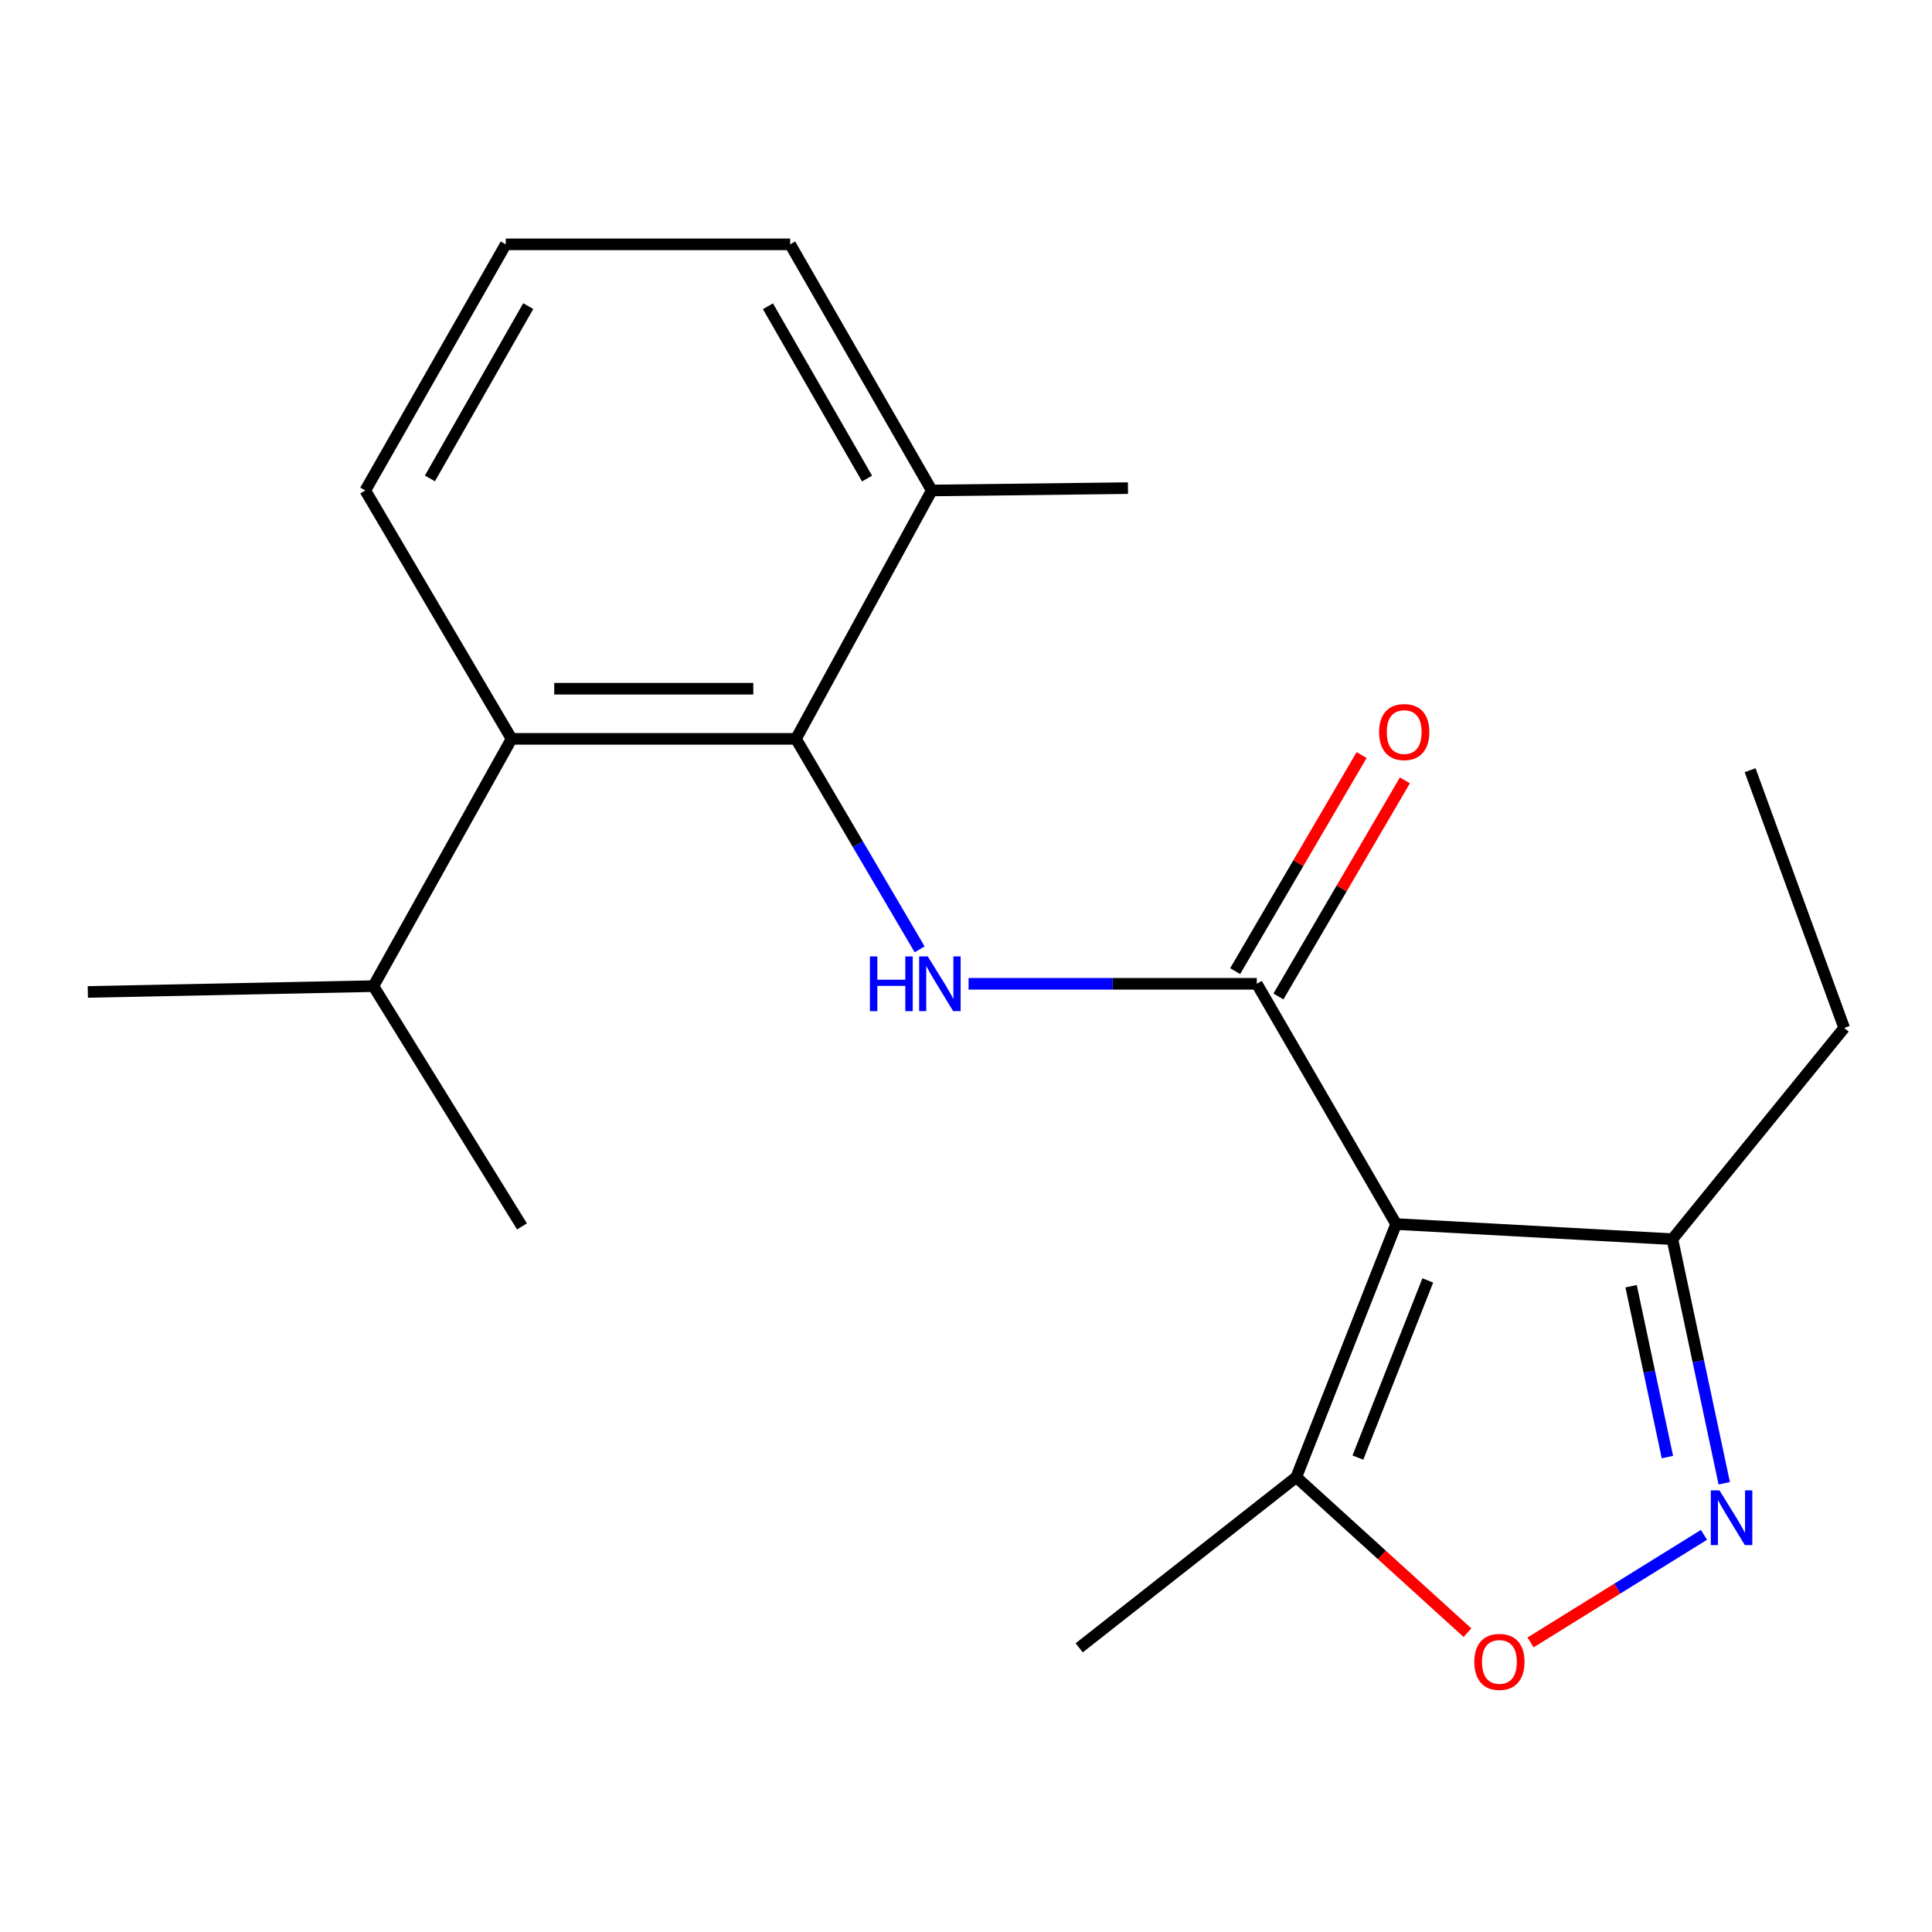 <?xml version='1.0' encoding='iso-8859-1'?>
<svg version='1.1' baseProfile='full'
              xmlns='http://www.w3.org/2000/svg'
                      xmlns:rdkit='http://www.rdkit.org/xml'
                      xmlns:xlink='http://www.w3.org/1999/xlink'
                  xml:space='preserve'
width='1000px' height='1000px' viewBox='0 0 1000 1000'>
<!-- END OF HEADER -->
<rect style='opacity:1.0;fill:#FFFFFF;stroke:none' width='1000' height='1000' x='0' y='0'> </rect>
<path class='bond-0' d='M 722.622,633.567 L 650.515,509.212' style='fill:none;fill-rule:evenodd;stroke:#000000;stroke-width:6px;stroke-linecap:butt;stroke-linejoin:miter;stroke-opacity:1' />
<path class='bond-5' d='M 722.622,633.567 L 670.95,764.57' style='fill:none;fill-rule:evenodd;stroke:#000000;stroke-width:6px;stroke-linecap:butt;stroke-linejoin:miter;stroke-opacity:1' />
<path class='bond-5' d='M 739.019,662.742 L 702.849,754.444' style='fill:none;fill-rule:evenodd;stroke:#000000;stroke-width:6px;stroke-linecap:butt;stroke-linejoin:miter;stroke-opacity:1' />
<path class='bond-6' d='M 722.622,633.567 L 865.624,641.398' style='fill:none;fill-rule:evenodd;stroke:#000000;stroke-width:6px;stroke-linecap:butt;stroke-linejoin:miter;stroke-opacity:1' />
<path class='bond-1' d='M 650.515,509.212 L 575.922,509.212' style='fill:none;fill-rule:evenodd;stroke:#000000;stroke-width:6px;stroke-linecap:butt;stroke-linejoin:miter;stroke-opacity:1' />
<path class='bond-1' d='M 575.922,509.212 L 501.328,509.212' style='fill:none;fill-rule:evenodd;stroke:#0000FF;stroke-width:6px;stroke-linecap:butt;stroke-linejoin:miter;stroke-opacity:1' />
<path class='bond-8' d='M 661.717,515.768 L 694.445,459.844' style='fill:none;fill-rule:evenodd;stroke:#000000;stroke-width:6px;stroke-linecap:butt;stroke-linejoin:miter;stroke-opacity:1' />
<path class='bond-8' d='M 694.445,459.844 L 727.172,403.921' style='fill:none;fill-rule:evenodd;stroke:#FF0000;stroke-width:6px;stroke-linecap:butt;stroke-linejoin:miter;stroke-opacity:1' />
<path class='bond-8' d='M 639.313,502.656 L 672.041,446.733' style='fill:none;fill-rule:evenodd;stroke:#000000;stroke-width:6px;stroke-linecap:butt;stroke-linejoin:miter;stroke-opacity:1' />
<path class='bond-8' d='M 672.041,446.733 L 704.768,390.81' style='fill:none;fill-rule:evenodd;stroke:#FF0000;stroke-width:6px;stroke-linecap:butt;stroke-linejoin:miter;stroke-opacity:1' />
<path class='bond-3' d='M 476.006,491.376 L 443.996,436.905' style='fill:none;fill-rule:evenodd;stroke:#0000FF;stroke-width:6px;stroke-linecap:butt;stroke-linejoin:miter;stroke-opacity:1' />
<path class='bond-3' d='M 443.996,436.905 L 411.987,382.434' style='fill:none;fill-rule:evenodd;stroke:#000000;stroke-width:6px;stroke-linecap:butt;stroke-linejoin:miter;stroke-opacity:1' />
<path class='bond-2' d='M 892.463,767.737 L 879.044,704.567' style='fill:none;fill-rule:evenodd;stroke:#0000FF;stroke-width:6px;stroke-linecap:butt;stroke-linejoin:miter;stroke-opacity:1' />
<path class='bond-2' d='M 879.044,704.567 L 865.624,641.398' style='fill:none;fill-rule:evenodd;stroke:#000000;stroke-width:6px;stroke-linecap:butt;stroke-linejoin:miter;stroke-opacity:1' />
<path class='bond-2' d='M 863.046,754.18 L 853.652,709.962' style='fill:none;fill-rule:evenodd;stroke:#0000FF;stroke-width:6px;stroke-linecap:butt;stroke-linejoin:miter;stroke-opacity:1' />
<path class='bond-2' d='M 853.652,709.962 L 844.258,665.743' style='fill:none;fill-rule:evenodd;stroke:#000000;stroke-width:6px;stroke-linecap:butt;stroke-linejoin:miter;stroke-opacity:1' />
<path class='bond-20' d='M 881.98,794.436 L 837.095,822.276' style='fill:none;fill-rule:evenodd;stroke:#0000FF;stroke-width:6px;stroke-linecap:butt;stroke-linejoin:miter;stroke-opacity:1' />
<path class='bond-20' d='M 837.095,822.276 L 792.211,850.116' style='fill:none;fill-rule:evenodd;stroke:#FF0000;stroke-width:6px;stroke-linecap:butt;stroke-linejoin:miter;stroke-opacity:1' />
<path class='bond-7' d='M 411.987,382.434 L 264.788,382.434' style='fill:none;fill-rule:evenodd;stroke:#000000;stroke-width:6px;stroke-linecap:butt;stroke-linejoin:miter;stroke-opacity:1' />
<path class='bond-7' d='M 389.907,356.476 L 286.868,356.476' style='fill:none;fill-rule:evenodd;stroke:#000000;stroke-width:6px;stroke-linecap:butt;stroke-linejoin:miter;stroke-opacity:1' />
<path class='bond-9' d='M 411.987,382.434 L 482.276,253.868' style='fill:none;fill-rule:evenodd;stroke:#000000;stroke-width:6px;stroke-linecap:butt;stroke-linejoin:miter;stroke-opacity:1' />
<path class='bond-4' d='M 759.544,845.072 L 715.247,804.821' style='fill:none;fill-rule:evenodd;stroke:#FF0000;stroke-width:6px;stroke-linecap:butt;stroke-linejoin:miter;stroke-opacity:1' />
<path class='bond-4' d='M 715.247,804.821 L 670.95,764.57' style='fill:none;fill-rule:evenodd;stroke:#000000;stroke-width:6px;stroke-linecap:butt;stroke-linejoin:miter;stroke-opacity:1' />
<path class='bond-12' d='M 670.95,764.57 L 558.594,852.901' style='fill:none;fill-rule:evenodd;stroke:#000000;stroke-width:6px;stroke-linecap:butt;stroke-linejoin:miter;stroke-opacity:1' />
<path class='bond-13' d='M 865.624,641.398 L 954.545,532.055' style='fill:none;fill-rule:evenodd;stroke:#000000;stroke-width:6px;stroke-linecap:butt;stroke-linejoin:miter;stroke-opacity:1' />
<path class='bond-10' d='M 264.788,382.434 L 193.273,510.423' style='fill:none;fill-rule:evenodd;stroke:#000000;stroke-width:6px;stroke-linecap:butt;stroke-linejoin:miter;stroke-opacity:1' />
<path class='bond-11' d='M 264.788,382.434 L 189.076,253.868' style='fill:none;fill-rule:evenodd;stroke:#000000;stroke-width:6px;stroke-linecap:butt;stroke-linejoin:miter;stroke-opacity:1' />
<path class='bond-15' d='M 482.276,253.868 L 408.987,126.47' style='fill:none;fill-rule:evenodd;stroke:#000000;stroke-width:6px;stroke-linecap:butt;stroke-linejoin:miter;stroke-opacity:1' />
<path class='bond-15' d='M 448.782,247.703 L 397.48,158.524' style='fill:none;fill-rule:evenodd;stroke:#000000;stroke-width:6px;stroke-linecap:butt;stroke-linejoin:miter;stroke-opacity:1' />
<path class='bond-16' d='M 482.276,253.868 L 583.831,252.657' style='fill:none;fill-rule:evenodd;stroke:#000000;stroke-width:6px;stroke-linecap:butt;stroke-linejoin:miter;stroke-opacity:1' />
<path class='bond-17' d='M 193.273,510.423 L 45.455,513.423' style='fill:none;fill-rule:evenodd;stroke:#000000;stroke-width:6px;stroke-linecap:butt;stroke-linejoin:miter;stroke-opacity:1' />
<path class='bond-18' d='M 193.273,510.423 L 270.182,634.793' style='fill:none;fill-rule:evenodd;stroke:#000000;stroke-width:6px;stroke-linecap:butt;stroke-linejoin:miter;stroke-opacity:1' />
<path class='bond-21' d='M 189.076,253.868 L 261.774,126.47' style='fill:none;fill-rule:evenodd;stroke:#000000;stroke-width:6px;stroke-linecap:butt;stroke-linejoin:miter;stroke-opacity:1' />
<path class='bond-21' d='M 222.527,247.624 L 273.415,158.445' style='fill:none;fill-rule:evenodd;stroke:#000000;stroke-width:6px;stroke-linecap:butt;stroke-linejoin:miter;stroke-opacity:1' />
<path class='bond-19' d='M 954.545,532.055 L 905.859,398.658' style='fill:none;fill-rule:evenodd;stroke:#000000;stroke-width:6px;stroke-linecap:butt;stroke-linejoin:miter;stroke-opacity:1' />
<path class='bond-14' d='M 261.774,126.47 L 408.987,126.47' style='fill:none;fill-rule:evenodd;stroke:#000000;stroke-width:6px;stroke-linecap:butt;stroke-linejoin:miter;stroke-opacity:1' />
<path  class='atom-2' d='M 450.267 495.052
L 454.107 495.052
L 454.107 507.092
L 468.587 507.092
L 468.587 495.052
L 472.427 495.052
L 472.427 523.372
L 468.587 523.372
L 468.587 510.292
L 454.107 510.292
L 454.107 523.372
L 450.267 523.372
L 450.267 495.052
' fill='#0000FF'/>
<path  class='atom-2' d='M 480.227 495.052
L 489.507 510.052
Q 490.427 511.532, 491.907 514.212
Q 493.387 516.892, 493.467 517.052
L 493.467 495.052
L 497.227 495.052
L 497.227 523.372
L 493.347 523.372
L 483.387 506.972
Q 482.227 505.052, 480.987 502.852
Q 479.787 500.652, 479.427 499.972
L 479.427 523.372
L 475.747 523.372
L 475.747 495.052
L 480.227 495.052
' fill='#0000FF'/>
<path  class='atom-3' d='M 889.994 771.422
L 899.274 786.422
Q 900.194 787.902, 901.674 790.582
Q 903.154 793.262, 903.234 793.422
L 903.234 771.422
L 906.994 771.422
L 906.994 799.742
L 903.114 799.742
L 893.154 783.342
Q 891.994 781.422, 890.754 779.222
Q 889.554 777.022, 889.194 776.342
L 889.194 799.742
L 885.514 799.742
L 885.514 771.422
L 889.994 771.422
' fill='#0000FF'/>
<path  class='atom-5' d='M 763.096 860.191
Q 763.096 853.391, 766.456 849.591
Q 769.816 845.791, 776.096 845.791
Q 782.376 845.791, 785.736 849.591
Q 789.096 853.391, 789.096 860.191
Q 789.096 867.071, 785.696 870.991
Q 782.296 874.871, 776.096 874.871
Q 769.856 874.871, 766.456 870.991
Q 763.096 867.111, 763.096 860.191
M 776.096 871.671
Q 780.416 871.671, 782.736 868.791
Q 785.096 865.871, 785.096 860.191
Q 785.096 854.631, 782.736 851.831
Q 780.416 848.991, 776.096 848.991
Q 771.776 848.991, 769.416 851.791
Q 767.096 854.591, 767.096 860.191
Q 767.096 865.911, 769.416 868.791
Q 771.776 871.671, 776.096 871.671
' fill='#FF0000'/>
<path  class='atom-9' d='M 713.818 378.909
Q 713.818 372.109, 717.178 368.309
Q 720.538 364.509, 726.818 364.509
Q 733.098 364.509, 736.458 368.309
Q 739.818 372.109, 739.818 378.909
Q 739.818 385.789, 736.418 389.709
Q 733.018 393.589, 726.818 393.589
Q 720.578 393.589, 717.178 389.709
Q 713.818 385.829, 713.818 378.909
M 726.818 390.389
Q 731.138 390.389, 733.458 387.509
Q 735.818 384.589, 735.818 378.909
Q 735.818 373.349, 733.458 370.549
Q 731.138 367.709, 726.818 367.709
Q 722.498 367.709, 720.138 370.509
Q 717.818 373.309, 717.818 378.909
Q 717.818 384.629, 720.138 387.509
Q 722.498 390.389, 726.818 390.389
' fill='#FF0000'/>
</svg>
